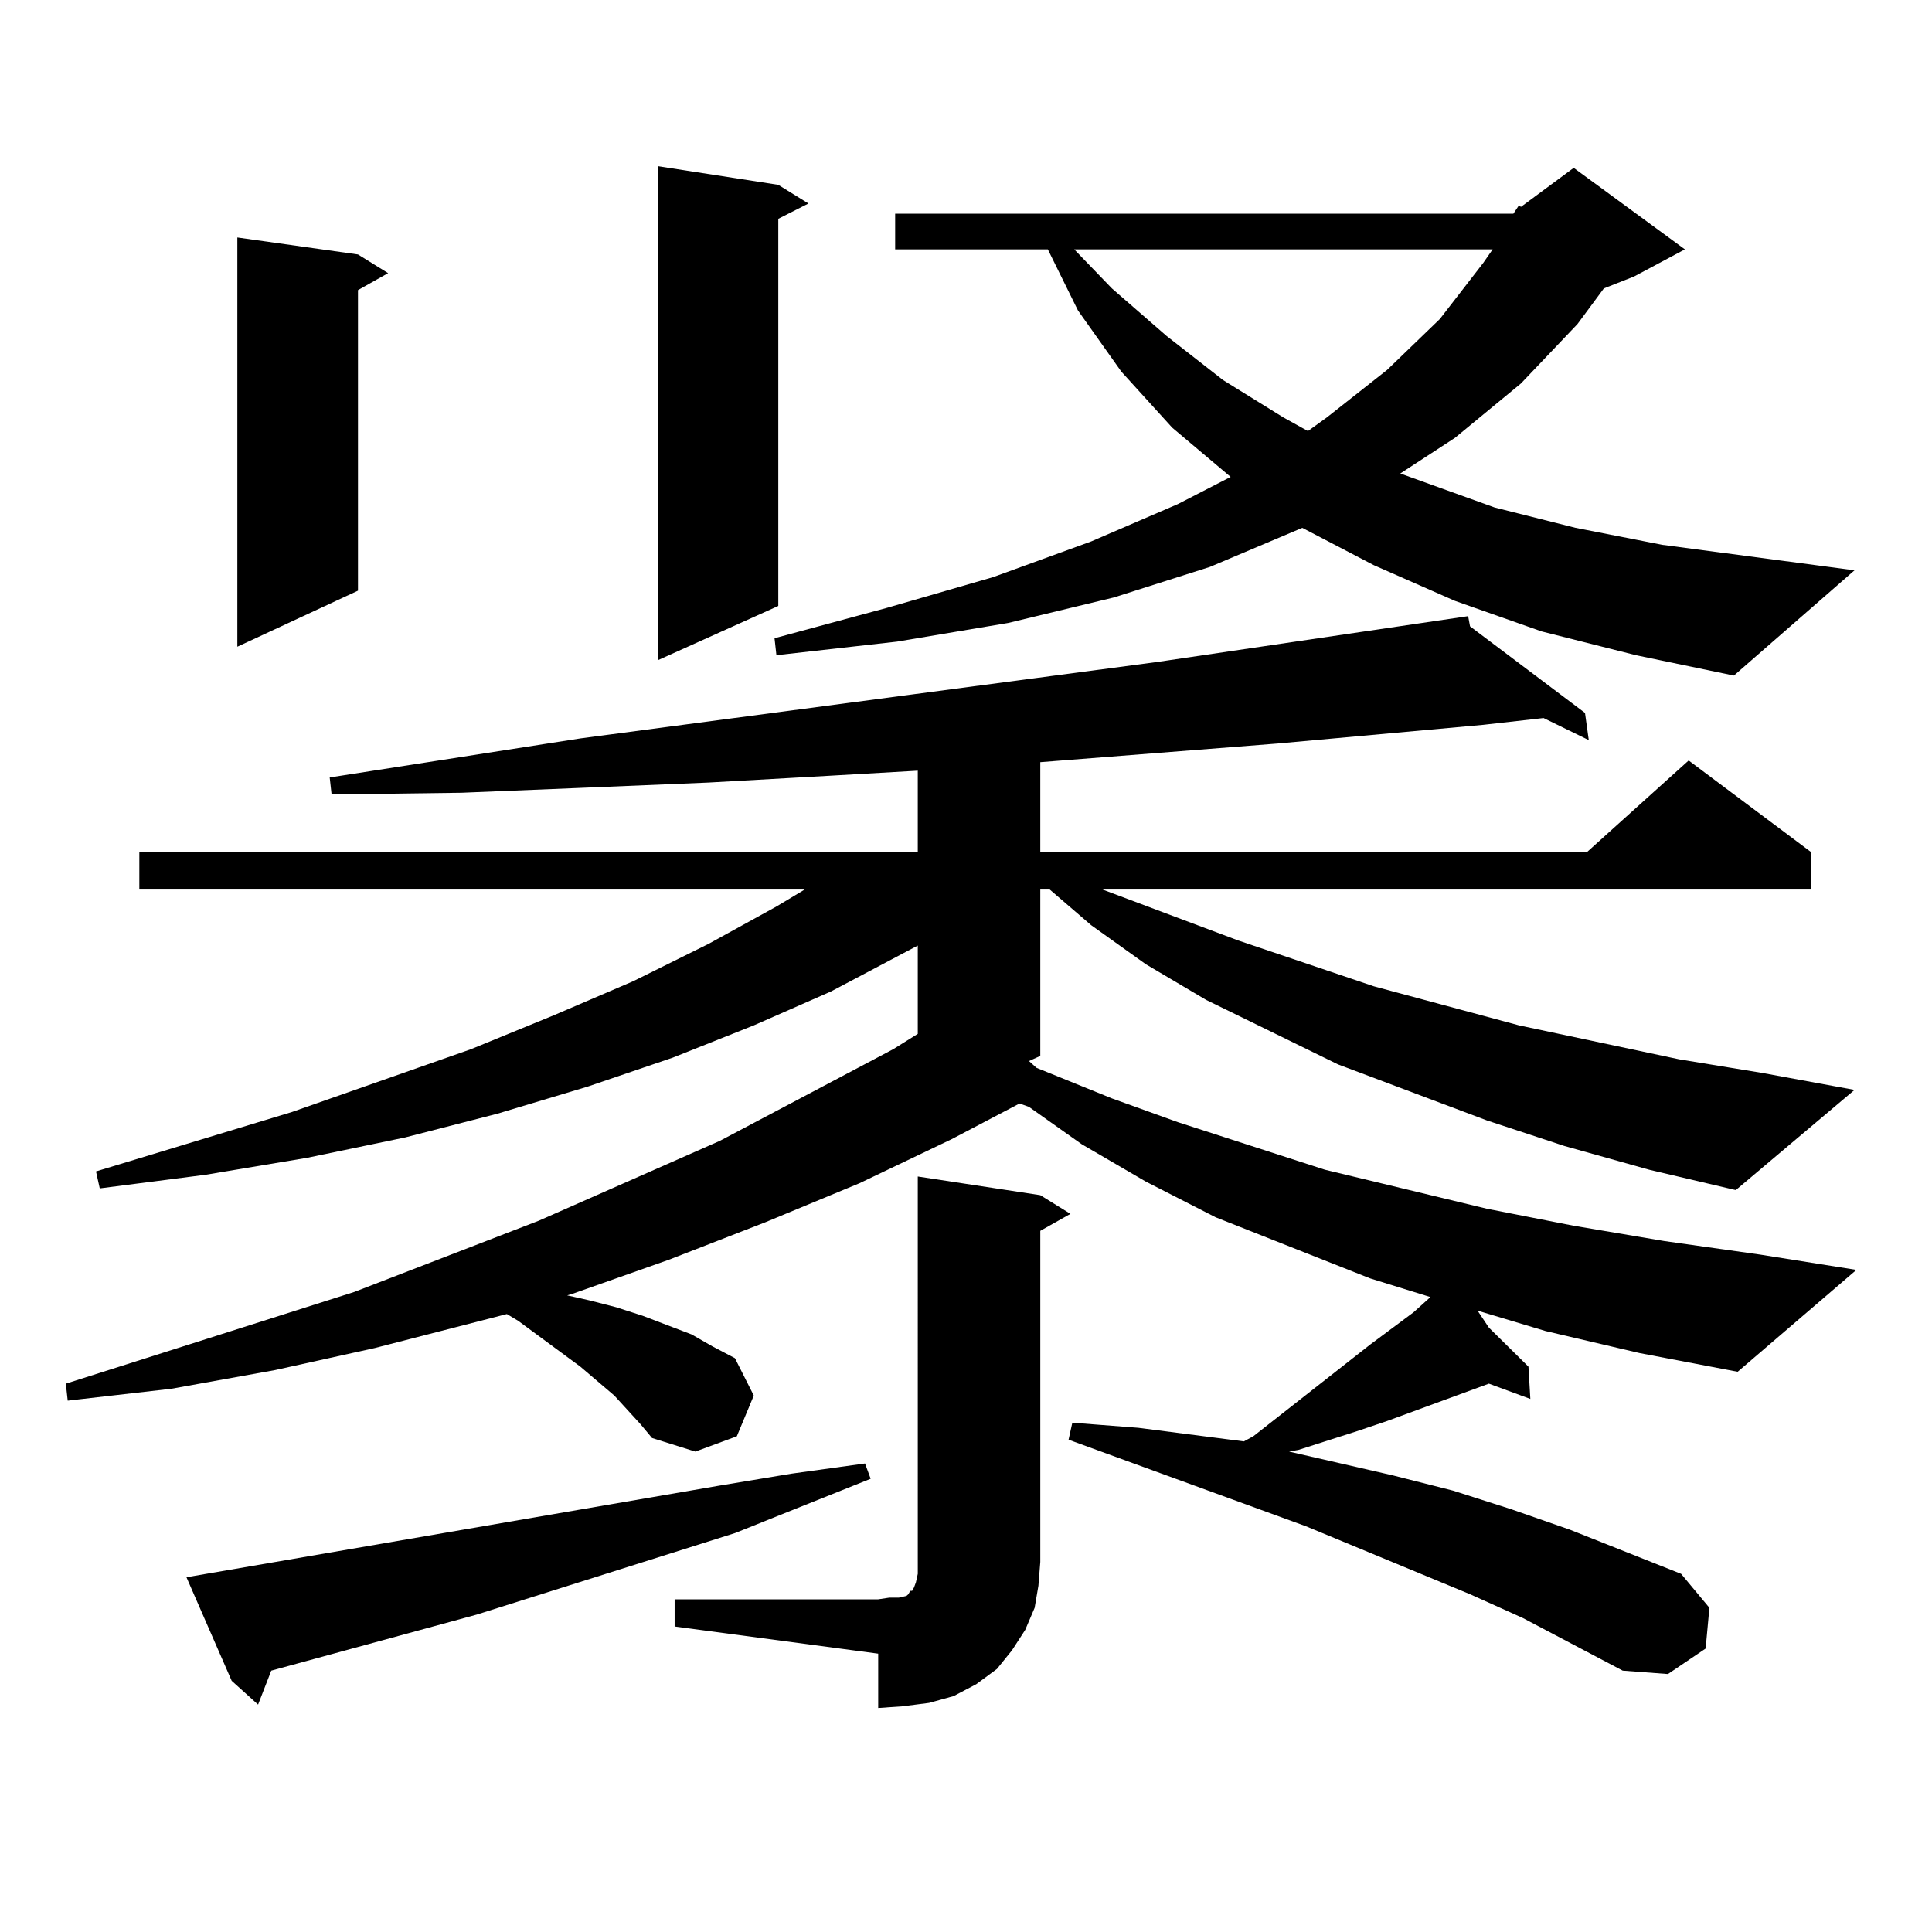 <?xml version="1.0" encoding="utf-8"?>
<!-- Generator: Adobe Illustrator 16.0.0, SVG Export Plug-In . SVG Version: 6.00 Build 0)  -->
<!DOCTYPE svg PUBLIC "-//W3C//DTD SVG 1.1//EN" "http://www.w3.org/Graphics/SVG/1.1/DTD/svg11.dtd">
<svg version="1.1" id="图层_1" xmlns="http://www.w3.org/2000/svg" xmlns:xlink="http://www.w3.org/1999/xlink" x="0px" y="0px"
	 width="1000px" height="1000px" viewBox="0 0 1000 1000" enable-background="new 0 0 1000 1000" xml:space="preserve">
<path d="M809.663,593.133l-39.999-13.184l-77.071-29.004l-68.291-33.398l-31.219-18.457l-28.292-20.215l-21.463-18.457h-4.878
	v86.133l-5.854,2.637l3.902,3.516l39.023,15.82l34.146,12.305l76.096,24.609l83.9,20.215l44.877,8.789l46.828,7.91l49.755,7.031
	l49.755,7.91l-61.462,52.734l-50.73-9.668l-48.779-11.426l-35.121-10.547l5.854,8.789l20.487,20.215l0.976,16.699l-21.463-7.91
	l-52.682,19.336l-15.609,5.273l-30.243,9.668l-4.878,0.879l53.657,12.305l31.219,7.91l30.243,9.668l30.243,10.547l57.56,22.852
	l14.634,17.578l-1.951,21.094l-19.512,13.184l-23.414-1.758L788.2,837.469l-27.316-12.305l-84.876-35.156l-122.924-44.824
	l1.951-8.789l34.146,2.637l34.146,4.395l20.487,2.637l4.878-2.637l60.486-47.461l22.438-16.699l8.78-7.91l-31.219-9.668
	l-79.998-31.641l-36.097-18.457l-33.17-19.336l-27.316-19.336l-4.878-1.758l-35.121,18.457l-47.804,22.852l-48.779,20.215
	L346.26,652.02l-49.755,17.578l-2.927,0.879l11.707,2.637l13.658,3.516l13.658,4.395l25.365,9.668l10.731,6.152l11.707,6.152
	l9.756,19.336l-8.78,21.094l-21.463,7.91l-22.438-7.031l-5.854-7.031l-13.658-14.941l-17.561-14.941l-32.194-23.73l-5.854-3.516
	l-68.291,17.578l-51.706,11.426l-53.657,9.668l-53.657,6.152l-0.976-8.789l149.265-47.461l95.607-36.914l93.656-41.309
	l89.754-47.461l12.683-7.91v-45.703l-44.877,23.73l-39.999,17.578l-41.95,16.699l-43.901,14.941l-46.828,14.063l-47.804,12.305
	l-50.73,10.547l-52.682,8.789l-54.633,7.031l-1.951-8.789l101.461-30.762l92.681-32.52l42.926-17.578l40.975-17.578l39.023-19.336
	l35.121-19.336l14.634-8.789H72.12v-19.336h402.917v-42.188l-45.853,2.637l-62.438,3.516l-63.413,2.637l-64.389,2.637l-67.315,0.879
	l-0.976-8.789l129.753-20.215l298.529-39.551l160.972-23.73l0.976,5.273l59.511,44.824l1.951,14.063l-23.414-11.426l-31.219,3.516
	l-106.339,9.668L538.45,394.5v46.582h282.92l52.682-47.461l63.413,47.461v19.336h-366.82l70.242,26.367l70.242,23.73l75.12,20.215
	l82.925,17.578l42.926,7.031l47.804,8.789l-61.462,51.855l-44.877-10.547L809.663,593.133z M372.601,768.914l37.072-6.152
	l38.048-5.273l2.927,7.91l-70.242,28.125L246.75,835.711l-106.339,29.004l-6.829,17.578l-13.658-12.305L96.51,816.375
	L372.601,768.914z M185.288,131.707l15.609,9.668l-15.609,8.789V305.73l-62.438,29.004V122.918L185.288,131.707z M402.844,95.672
	l15.609,9.668l-15.609,7.91v200.391l-62.438,28.125V86.004L402.844,95.672z M349.187,827.801H454.55l5.854-0.879h4.878l3.902-0.879
	l0.976-0.879l0.976-1.758h0.976l0.976-1.758l0.976-2.637l0.976-4.395v-6.152V608.953l63.413,9.668l15.609,9.668l-15.609,8.789
	v171.387l-0.976,12.305l-1.951,11.426l-4.878,11.426l-6.829,10.547l-7.805,9.668l-10.731,7.91l-11.707,6.152l-12.683,3.516
	l-13.658,1.758l-12.683,0.879v-28.125l-105.363-14.063V827.801z M783.322,110.613l2.927-4.395l0.976,0.879l27.316-20.215
	l57.56,42.188l-26.341,14.063l-15.609,6.152l-13.658,18.457l-29.268,30.762l-34.146,28.125l-28.292,18.457l48.779,17.578
	l41.95,10.547L860.394,282l99.51,13.184l-62.438,54.492l-50.73-10.547l-48.779-12.305l-44.877-15.82l-41.95-18.457l-37.072-19.336
	l-47.804,20.215l-49.755,15.82l-54.633,13.184l-57.56,9.668l-62.438,7.031l-0.976-8.789l58.535-15.82l54.633-15.82l50.73-18.457
	l44.877-19.336l27.316-14.063l-30.243-25.488L580.4,192.352l-22.438-31.641l-15.609-31.641H463.33v-18.457H783.322z M556.011,129.07
	l19.512,20.215l28.292,24.609l29.268,22.852l31.219,19.336l12.683,7.031l9.756-7.031l31.219-24.609l27.316-26.367l22.438-29.004
	l4.878-7.031H556.011z"/>
</svg>
